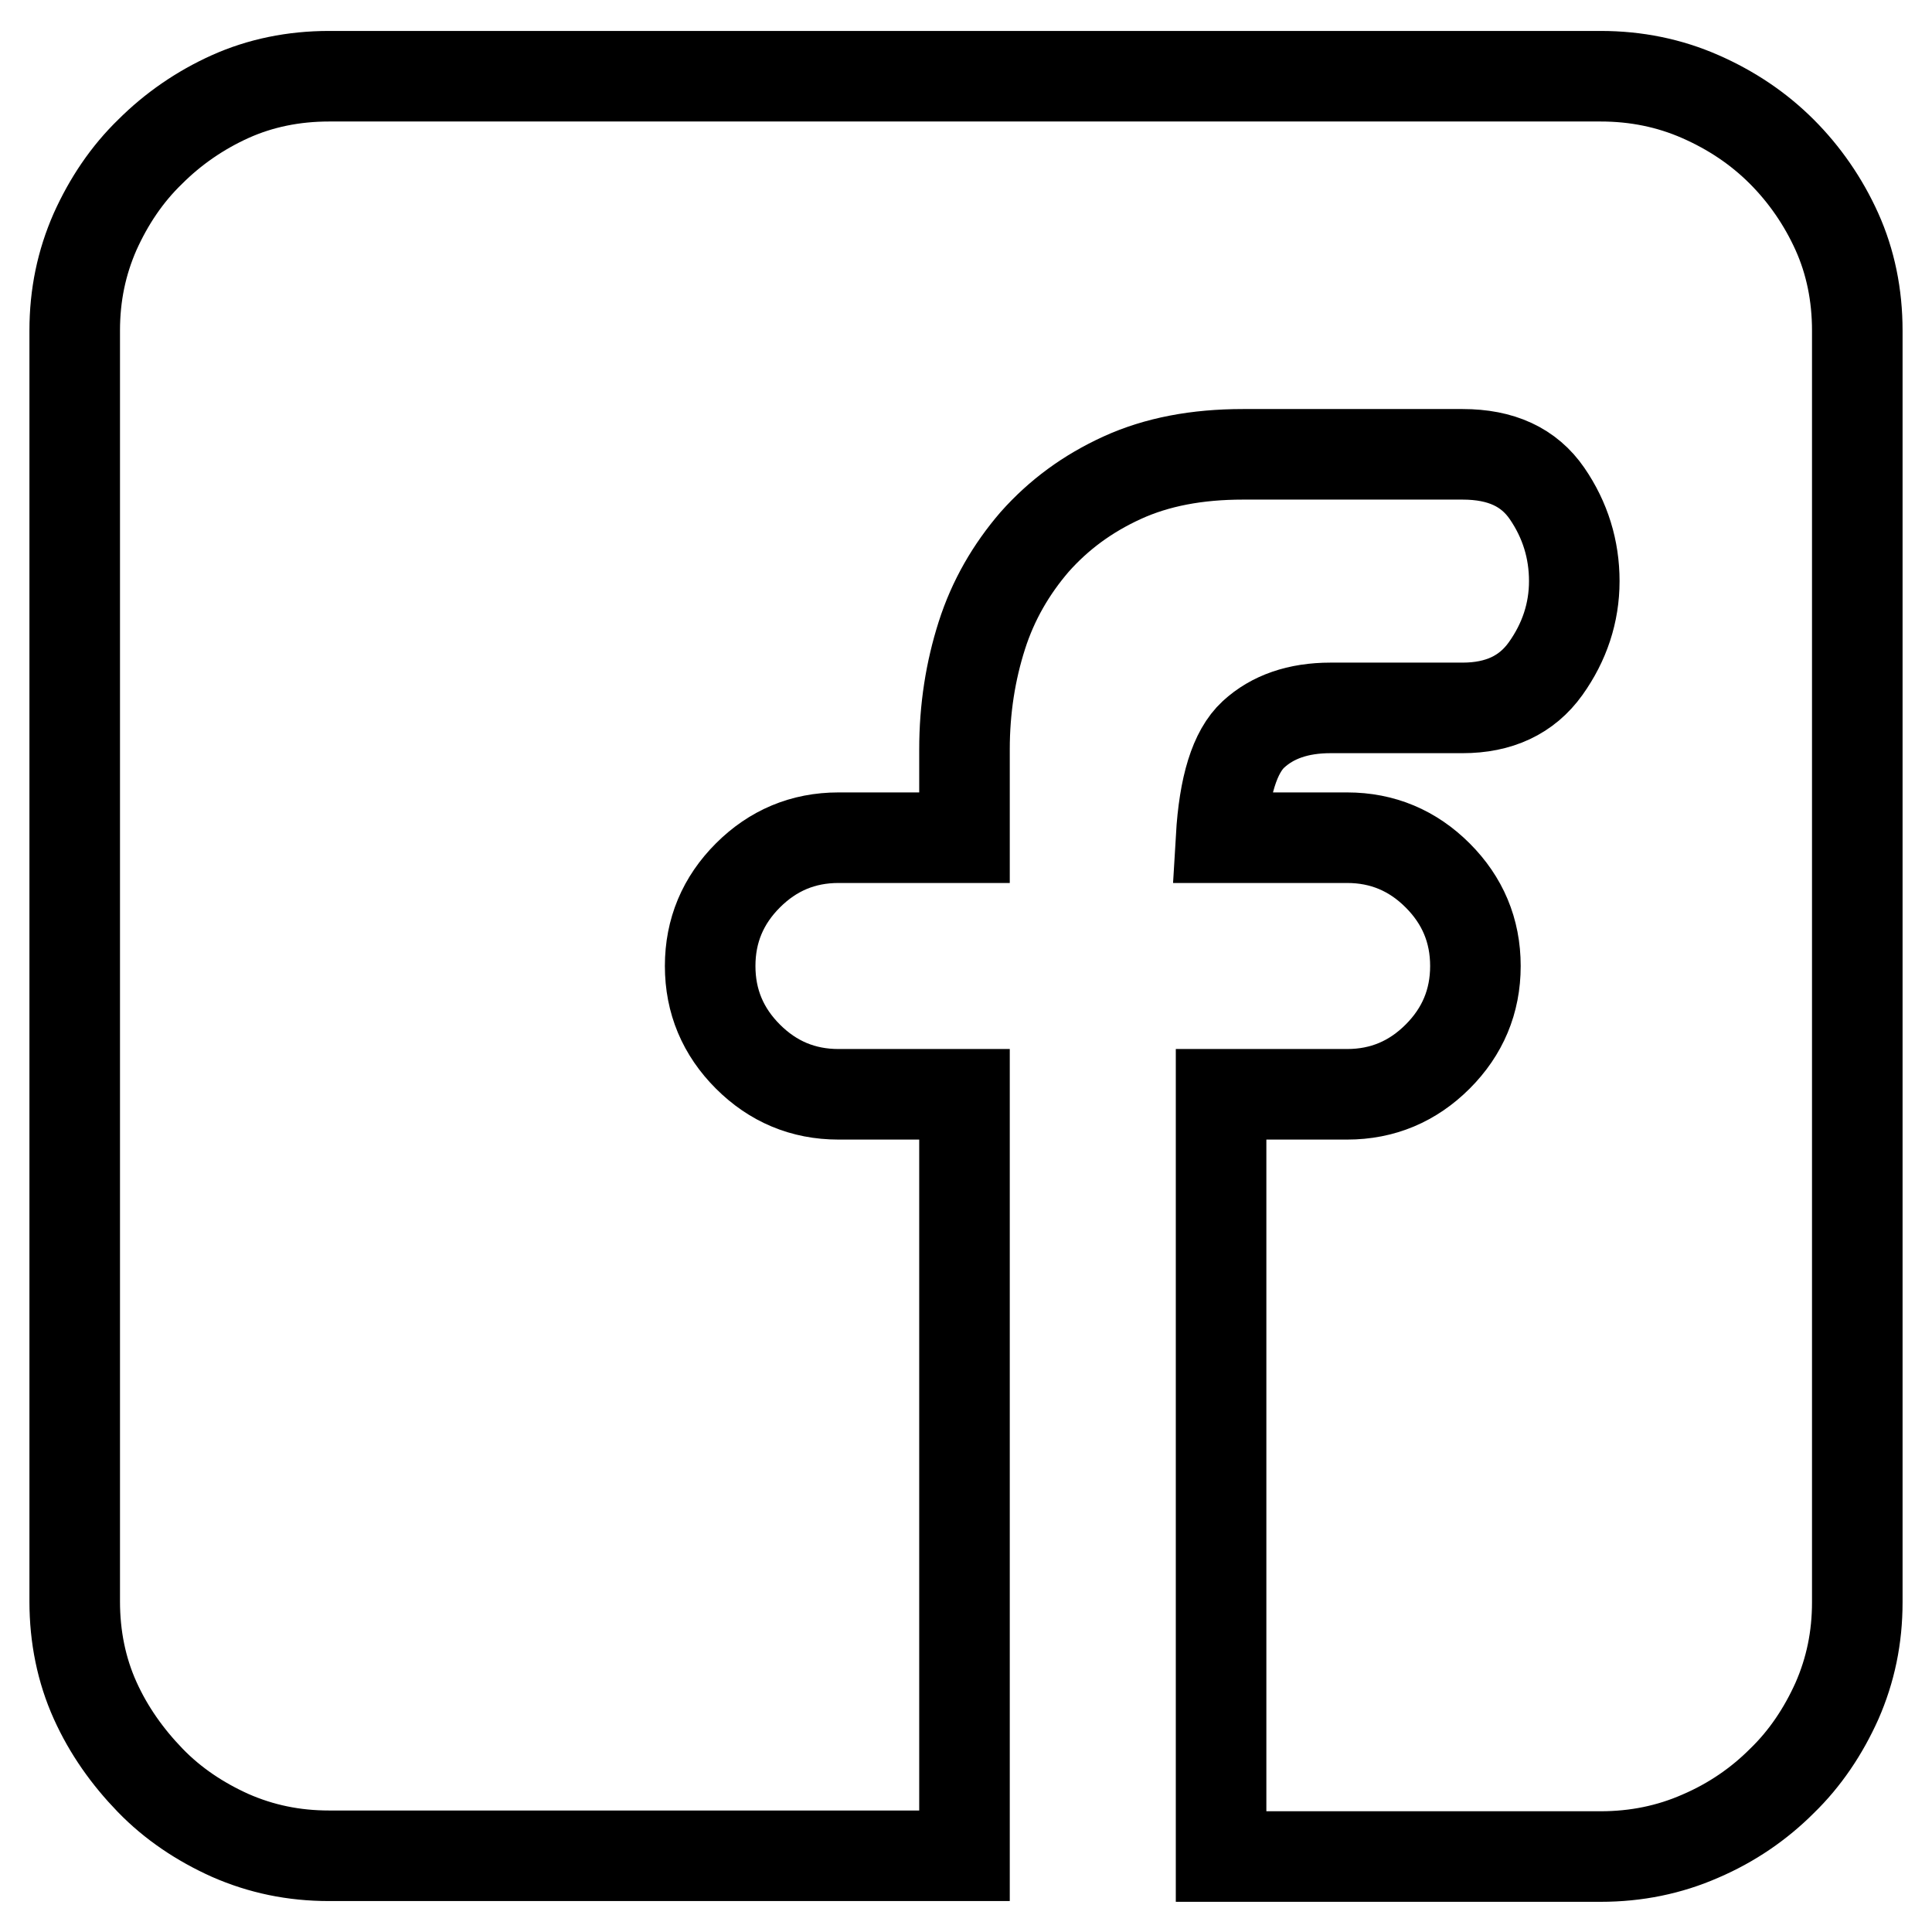 <?xml version="1.0" encoding="utf-8"?>
<!-- Svg Vector Icons : http://www.onlinewebfonts.com/icon -->
<!DOCTYPE svg PUBLIC "-//W3C//DTD SVG 1.1//EN" "http://www.w3.org/Graphics/SVG/1.1/DTD/svg11.dtd">
<svg version="1.1" xmlns="http://www.w3.org/2000/svg" xmlns:xlink="http://www.w3.org/1999/xlink" x="0px" y="0px" viewBox="0 0 256 256" enable-background="new 0 0 256 256" xml:space="preserve">
<g> <path stroke-width="12" fill-opacity="0" stroke="#000000"  d="M212.1,10.1c4.7,0,9.1,0.9,13.2,2.7c4.1,1.8,7.7,4.2,10.8,7.3c3,3,5.5,6.6,7.3,10.6c1.8,4,2.7,8.4,2.7,13.1 v168.5c0,4.7-0.9,9-2.7,13.1c-1.8,4-4.2,7.6-7.3,10.6c-3,3-6.6,5.5-10.8,7.3c-4.1,1.8-8.5,2.7-13.2,2.7h-50.3V145h16.7 c4.7,0,8.7-1.7,12-5c3.3-3.3,5-7.3,5-12s-1.7-8.7-5-12c-3.3-3.3-7.3-5-12-5h-16.7c0.4-6.8,1.8-11.4,4.3-13.7 c2.5-2.3,5.9-3.5,10.2-3.5h17.5c4.8,0,8.5-1.7,11-5.2c2.5-3.5,3.8-7.4,3.8-11.6c0-4.2-1.2-8.1-3.6-11.6c-2.4-3.5-6.1-5.2-11.2-5.2 h-29.1c-6.1,0-11.4,1-16,3.1c-4.6,2.1-8.4,4.9-11.6,8.5c-3.1,3.6-5.5,7.7-7,12.4c-1.5,4.7-2.3,9.7-2.3,15.1V111h-16.7 c-4.7,0-8.7,1.7-12,5c-3.3,3.3-5,7.3-5,12s1.7,8.7,5,12c3.3,3.3,7.3,5,12,5h16.7v100.9H43.6c-4.7,0-9-0.9-13.1-2.7 c-4-1.8-7.6-4.2-10.6-7.3c-3-3.1-5.5-6.6-7.3-10.6c-1.8-4-2.7-8.4-2.7-13.1V43.8c0-4.7,0.9-9,2.7-13.1c1.8-4,4.2-7.6,7.3-10.6 c3-3,6.6-5.5,10.6-7.3c4-1.8,8.4-2.7,13.1-2.7H212.1L212.1,10.1z"/></g>
</svg>